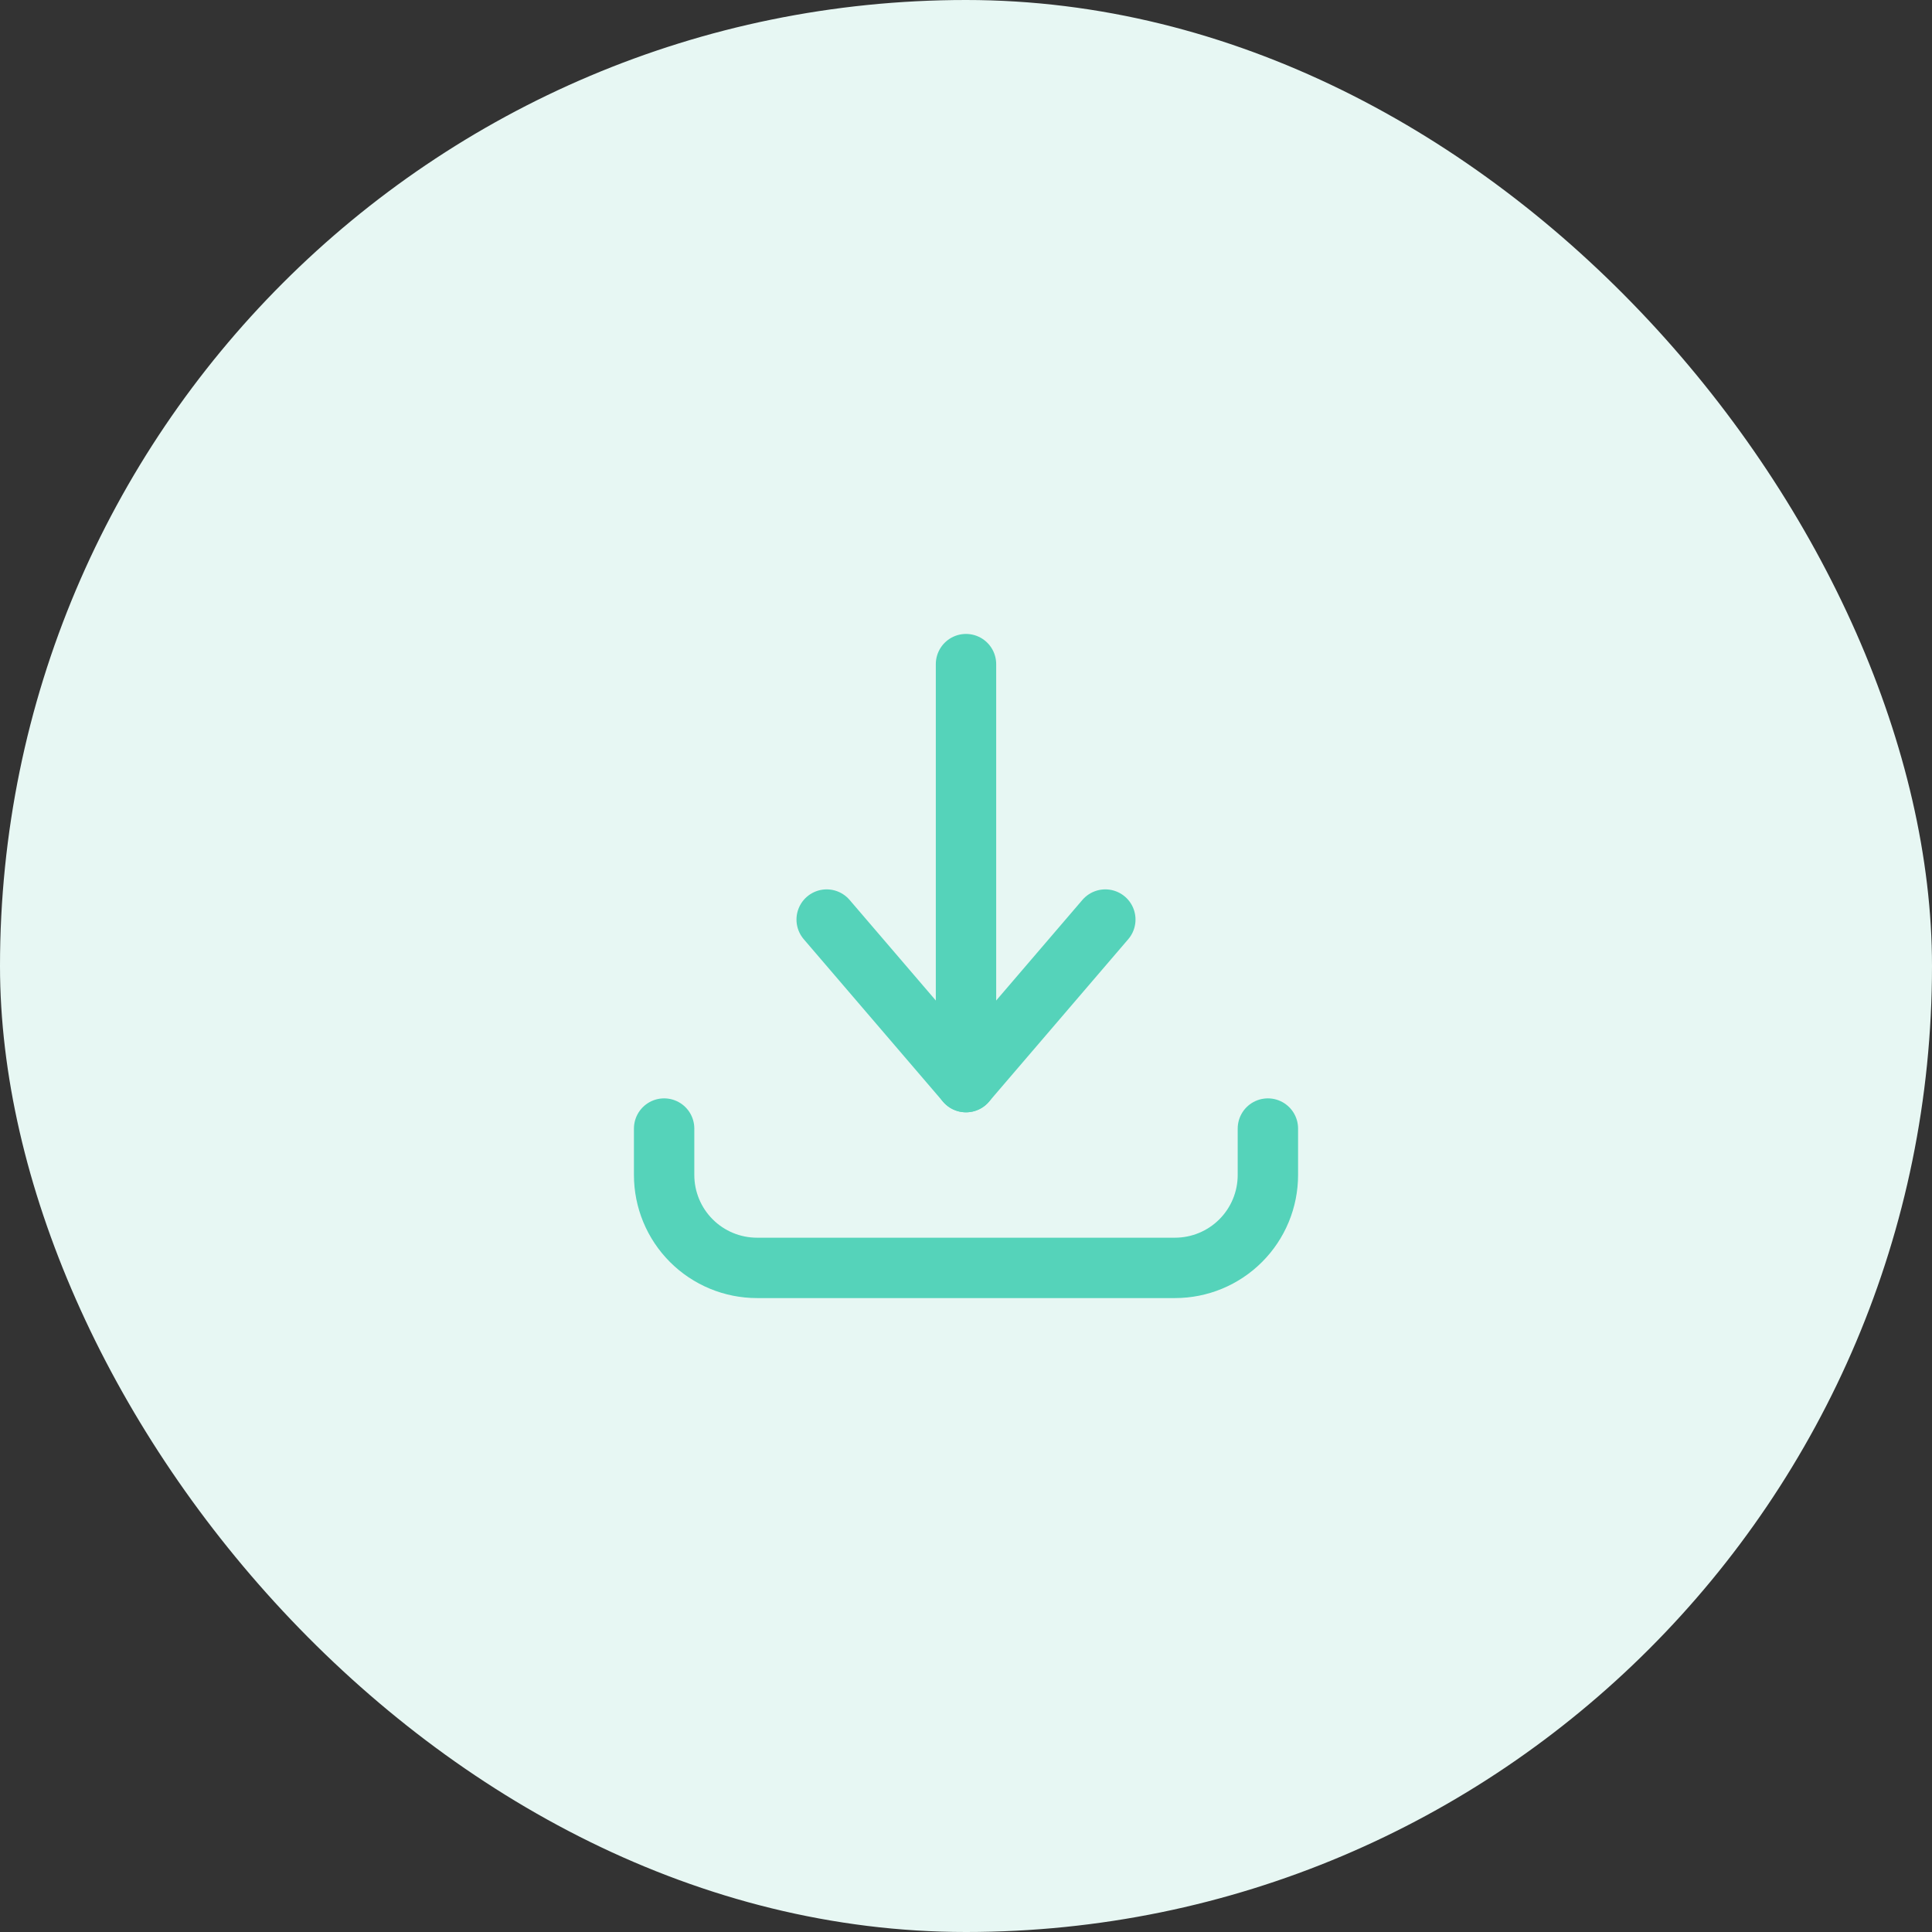 <svg width="160" height="160" viewBox="0 0 160 160" fill="none" xmlns="http://www.w3.org/2000/svg">
<rect x="0" y="0" width="160" height="160" fill="#333333" stroke="none"/>
<rect width="160" height="160" rx="80" fill="#E7F7F3"/>
<path d="M55 93.462V97.308C55 99.348 55.81 101.305 57.253 102.747C58.696 104.19 60.652 105.001 62.692 105.001H97.308C99.348 105.001 101.305 104.19 102.748 102.747C104.19 101.305 105.001 99.348 105.001 97.308V93.462" stroke="#55D3BA" stroke-width="5" stroke-linecap="round" stroke-linejoin="round"/>
<path d="M68.461 76.154L80 89.616L91.538 76.154" stroke="#55D3BA" stroke-width="5" stroke-linecap="round" stroke-linejoin="round"/>
<path d="M80 89.616V55" stroke="#55D3BA" stroke-width="5" stroke-linecap="round" stroke-linejoin="round"/>
</svg>
